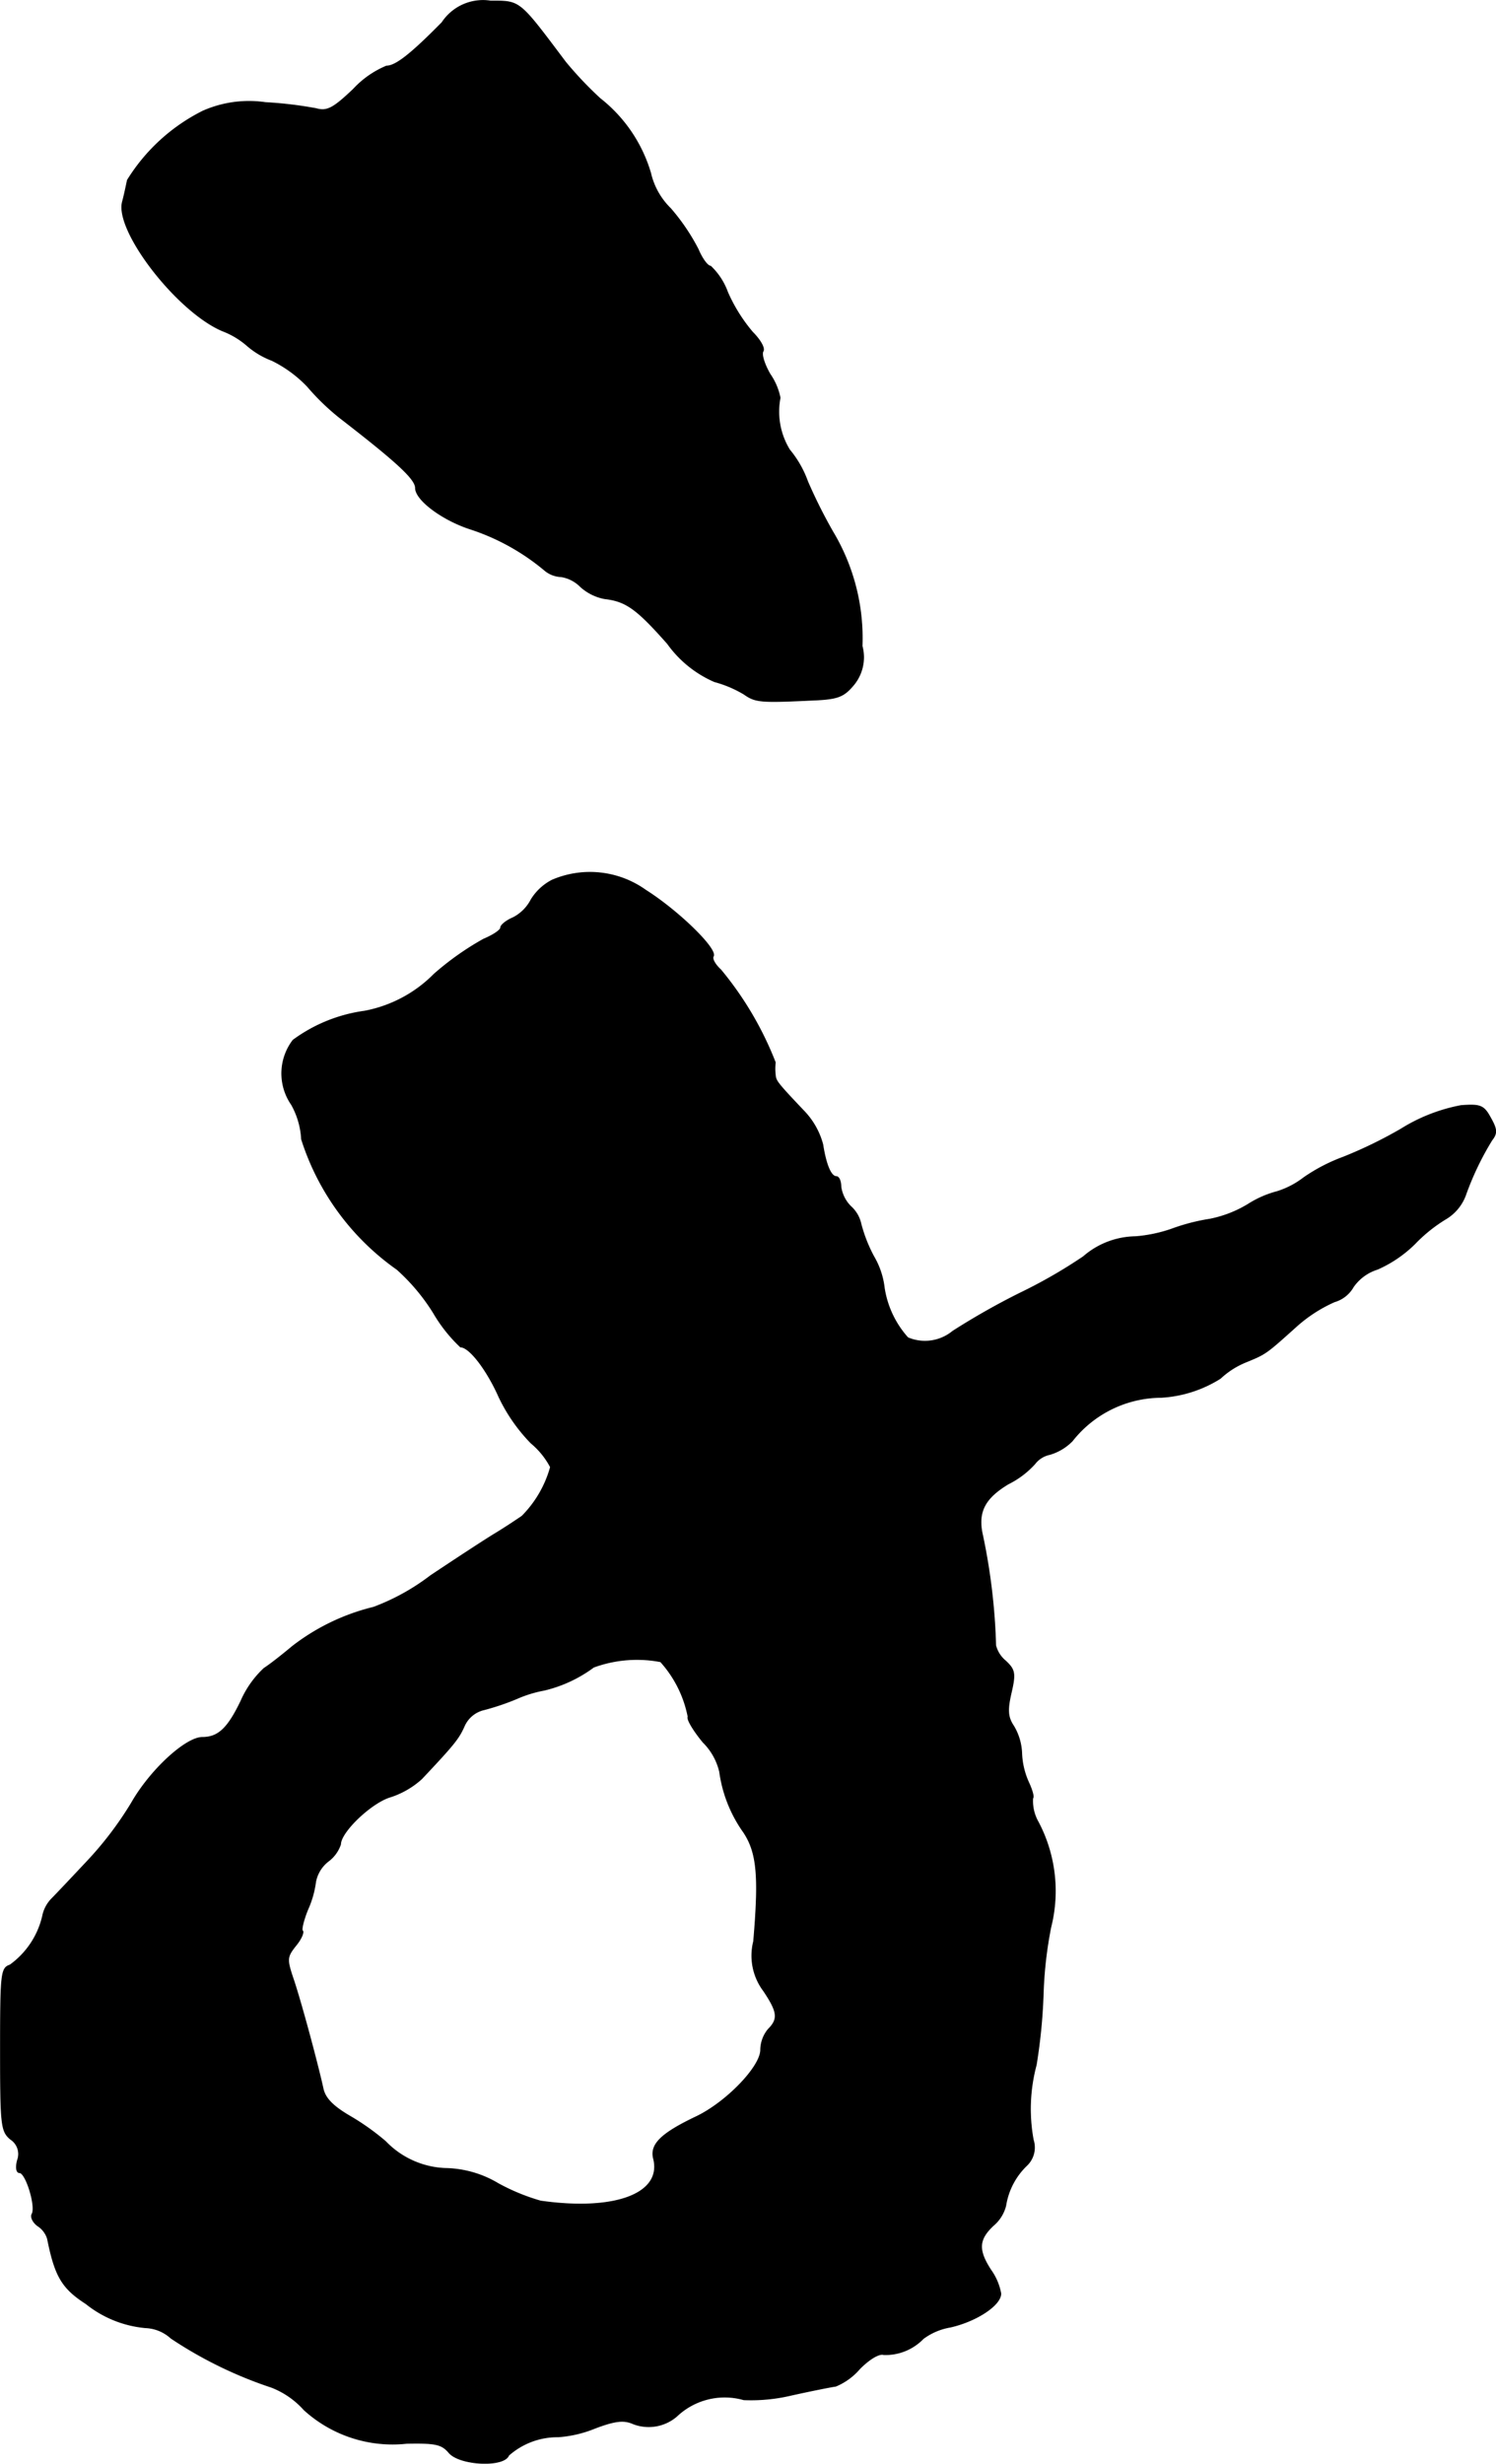 <?xml version="1.0" encoding="UTF-8"?>
<svg xmlns="http://www.w3.org/2000/svg"
     version="1.1"
     width="6.391mm"
     height="10.521mm"
     viewBox="0 0 18.117 29.823">
   <defs>
      <style type="text/css"><![CDATA[
      .a {
        stroke: #000;
        stroke-linecap: round;
        stroke-linejoin: round;
        stroke-width: 0.01px;
      }
    ]]></style>
   </defs>
   <path class="a"
         d="M5.353.272c-.382.388-.563.527-.672.527a1.141,1.141,0,0,0-.4.279c-.248.236-.321.273-.454.236a4.811,4.811,0,0,0-.612-.073,1.38,1.38,0,0,0-.757.103,2.265,2.265,0,0,0-.915.836c-.012.055-.036.176-.061.267-.085.357.666,1.326,1.211,1.557a.988.988,0,0,1,.303.182.997.997,0,0,0,.297.176,1.518,1.518,0,0,1,.43.315,2.851,2.851,0,0,0,.388.376c.697.539.921.745.921.854,0,.145.327.388.666.497a2.713,2.713,0,0,1,.896.497.327.327,0,0,0,.2.079.422.422,0,0,1,.236.121.602.602,0,0,0,.291.145c.26.03.388.121.763.545a1.367,1.367,0,0,0,.569.46,1.408,1.408,0,0,1,.357.151c.139.097.194.103.824.073.297-.012.376-.036.491-.17a.524.524,0,0,0,.115-.485,2.506,2.506,0,0,0-.357-1.387,6.246,6.246,0,0,1-.303-.606,1.267,1.267,0,0,0-.218-.382.884.884,0,0,1-.115-.63.764.764,0,0,0-.121-.285c-.067-.115-.109-.242-.085-.279s-.036-.139-.127-.23a1.967,1.967,0,0,1-.303-.485.814.814,0,0,0-.206-.315c-.036,0-.103-.091-.151-.206a2.511,2.511,0,0,0-.333-.491.874.874,0,0,1-.242-.43,1.789,1.789,0,0,0-.612-.902A4.489,4.489,0,0,1,6.849.751C6.28-.006,6.304.012,5.941.012A.595.595,0,0,0,5.353.272Z"/>
   <path class="a"
         d="M6.686,10.654a.645.645,0,0,0-.254.236.505.505,0,0,1-.218.218c-.085.036-.151.091-.151.121s-.091.091-.206.139a3.442,3.442,0,0,0-.6.424,1.6,1.6,0,0,1-.842.448,1.892,1.892,0,0,0-.866.351.663.663,0,0,0-.018.781.959.959,0,0,1,.121.418A3.06,3.06,0,0,0,4.808,15.366a2.405,2.405,0,0,1,.442.527,1.84,1.84,0,0,0,.327.412c.109,0,.321.279.466.606a2.078,2.078,0,0,0,.388.557.955.955,0,0,1,.236.291,1.356,1.356,0,0,1-.345.594c-.061.042-.206.139-.327.212s-.472.303-.781.509a2.674,2.674,0,0,1-.69.382,2.617,2.617,0,0,0-.981.472c-.109.091-.26.212-.345.267a1.197,1.197,0,0,0-.279.394c-.157.327-.273.442-.466.442-.206,0-.636.4-.86.793a4.217,4.217,0,0,1-.533.703c-.182.194-.376.4-.436.46a.419.419,0,0,0-.109.212,1.012,1.012,0,0,1-.394.588c-.109.036-.115.103-.115,1.018s.006.993.121,1.09a.213.213,0,0,1,.085.254c-.024.091-.012.151.024.151.079,0,.206.418.151.503-.018.036.012.097.067.139a.286.286,0,0,1,.121.157c.091.454.176.6.466.787a1.346,1.346,0,0,0,.721.291.487.487,0,0,1,.309.127,5.044,5.044,0,0,0,1.217.594,1.027,1.027,0,0,1,.394.273,1.592,1.592,0,0,0,1.242.406c.345-.006.424.006.515.115.133.151.666.176.721.03a.893.893,0,0,1,.6-.224,1.44,1.44,0,0,0,.442-.103c.254-.097.357-.103.466-.055a.52.52,0,0,0,.527-.091.844.844,0,0,1,.812-.2,2.109,2.109,0,0,0,.575-.055c.248-.055.491-.103.539-.109a.767.767,0,0,0,.291-.212c.121-.121.236-.188.291-.17a.638.638,0,0,0,.478-.194.761.761,0,0,1,.327-.139c.321-.073.612-.267.612-.406a.705.705,0,0,0-.121-.285c-.157-.242-.151-.369.03-.539a.459.459,0,0,0,.151-.242.858.858,0,0,1,.254-.485.3.3,0,0,0,.079-.309,2.061,2.061,0,0,1,.036-.909,6.722,6.722,0,0,0,.085-.878,4.944,4.944,0,0,1,.091-.787,1.788,1.788,0,0,0-.164-1.296.516.516,0,0,1-.055-.267c.018-.012-.006-.097-.048-.188a.936.936,0,0,1-.085-.351.69.69,0,0,0-.097-.333c-.073-.109-.079-.194-.03-.406.055-.236.042-.279-.067-.382a.359.359,0,0,1-.121-.188,7.448,7.448,0,0,0-.157-1.326c-.067-.285.018-.454.309-.63a1.082,1.082,0,0,0,.321-.242.307.307,0,0,1,.182-.115.628.628,0,0,0,.273-.164,1.377,1.377,0,0,1,1.072-.527,1.506,1.506,0,0,0,.721-.23,1.005,1.005,0,0,1,.315-.2c.236-.097.236-.097.6-.424a1.757,1.757,0,0,1,.466-.303.387.387,0,0,0,.23-.182.559.559,0,0,1,.291-.212,1.512,1.512,0,0,0,.454-.309,1.839,1.839,0,0,1,.369-.297.561.561,0,0,0,.242-.285,3.52,3.52,0,0,1,.321-.672c.067-.085.061-.133-.018-.273-.079-.145-.121-.164-.357-.145a2.106,2.106,0,0,0-.727.285,5.345,5.345,0,0,1-.697.339,2.123,2.123,0,0,0-.478.248,1.034,1.034,0,0,1-.327.17,1.228,1.228,0,0,0-.345.151,1.42,1.42,0,0,1-.466.182,2.42,2.42,0,0,0-.466.121,1.753,1.753,0,0,1-.436.091.981.981,0,0,0-.63.242,6.132,6.132,0,0,1-.769.442,8.759,8.759,0,0,0-.812.46.529.529,0,0,1-.545.079,1.168,1.168,0,0,1-.285-.6.971.971,0,0,0-.127-.382,1.784,1.784,0,0,1-.157-.4.395.395,0,0,0-.121-.206.419.419,0,0,1-.121-.242c0-.067-.024-.121-.055-.121-.067,0-.127-.151-.164-.388a.926.926,0,0,0-.218-.394c-.339-.357-.351-.376-.357-.448a.634.634,0,0,1,0-.151,4.065,4.065,0,0,0-.66-1.121c-.067-.061-.109-.133-.091-.164.055-.085-.424-.551-.818-.8A1.161,1.161,0,0,0,6.686,10.654ZM8,20.115a1.391,1.391,0,0,1,.333.666c-.018.03.067.17.182.309a.738.738,0,0,1,.2.357,1.649,1.649,0,0,0,.291.733c.164.248.188.533.121,1.32a.709.709,0,0,0,.121.6c.17.254.182.339.055.466a.398.398,0,0,0-.091.248c0,.206-.424.642-.787.812-.418.2-.557.333-.509.509.103.424-.478.636-1.369.509a2.485,2.485,0,0,1-.515-.212,1.287,1.287,0,0,0-.612-.182,1.06,1.06,0,0,1-.751-.327,2.944,2.944,0,0,0-.436-.309c-.206-.121-.297-.218-.321-.333-.055-.254-.248-.981-.351-1.296-.091-.267-.091-.291.018-.43.067-.079.103-.164.085-.182-.018-.012.012-.133.061-.254a1.189,1.189,0,0,0,.097-.339.414.414,0,0,1,.151-.248.422.422,0,0,0,.151-.206c0-.151.376-.509.606-.575a1.041,1.041,0,0,0,.376-.218c.388-.412.448-.485.515-.636A.347.347,0,0,1,5.862,20.696a3.021,3.021,0,0,0,.394-.133,1.485,1.485,0,0,1,.333-.103,1.64,1.64,0,0,0,.6-.279A1.521,1.521,0,0,1,8,20.115Z"/>
</svg>
